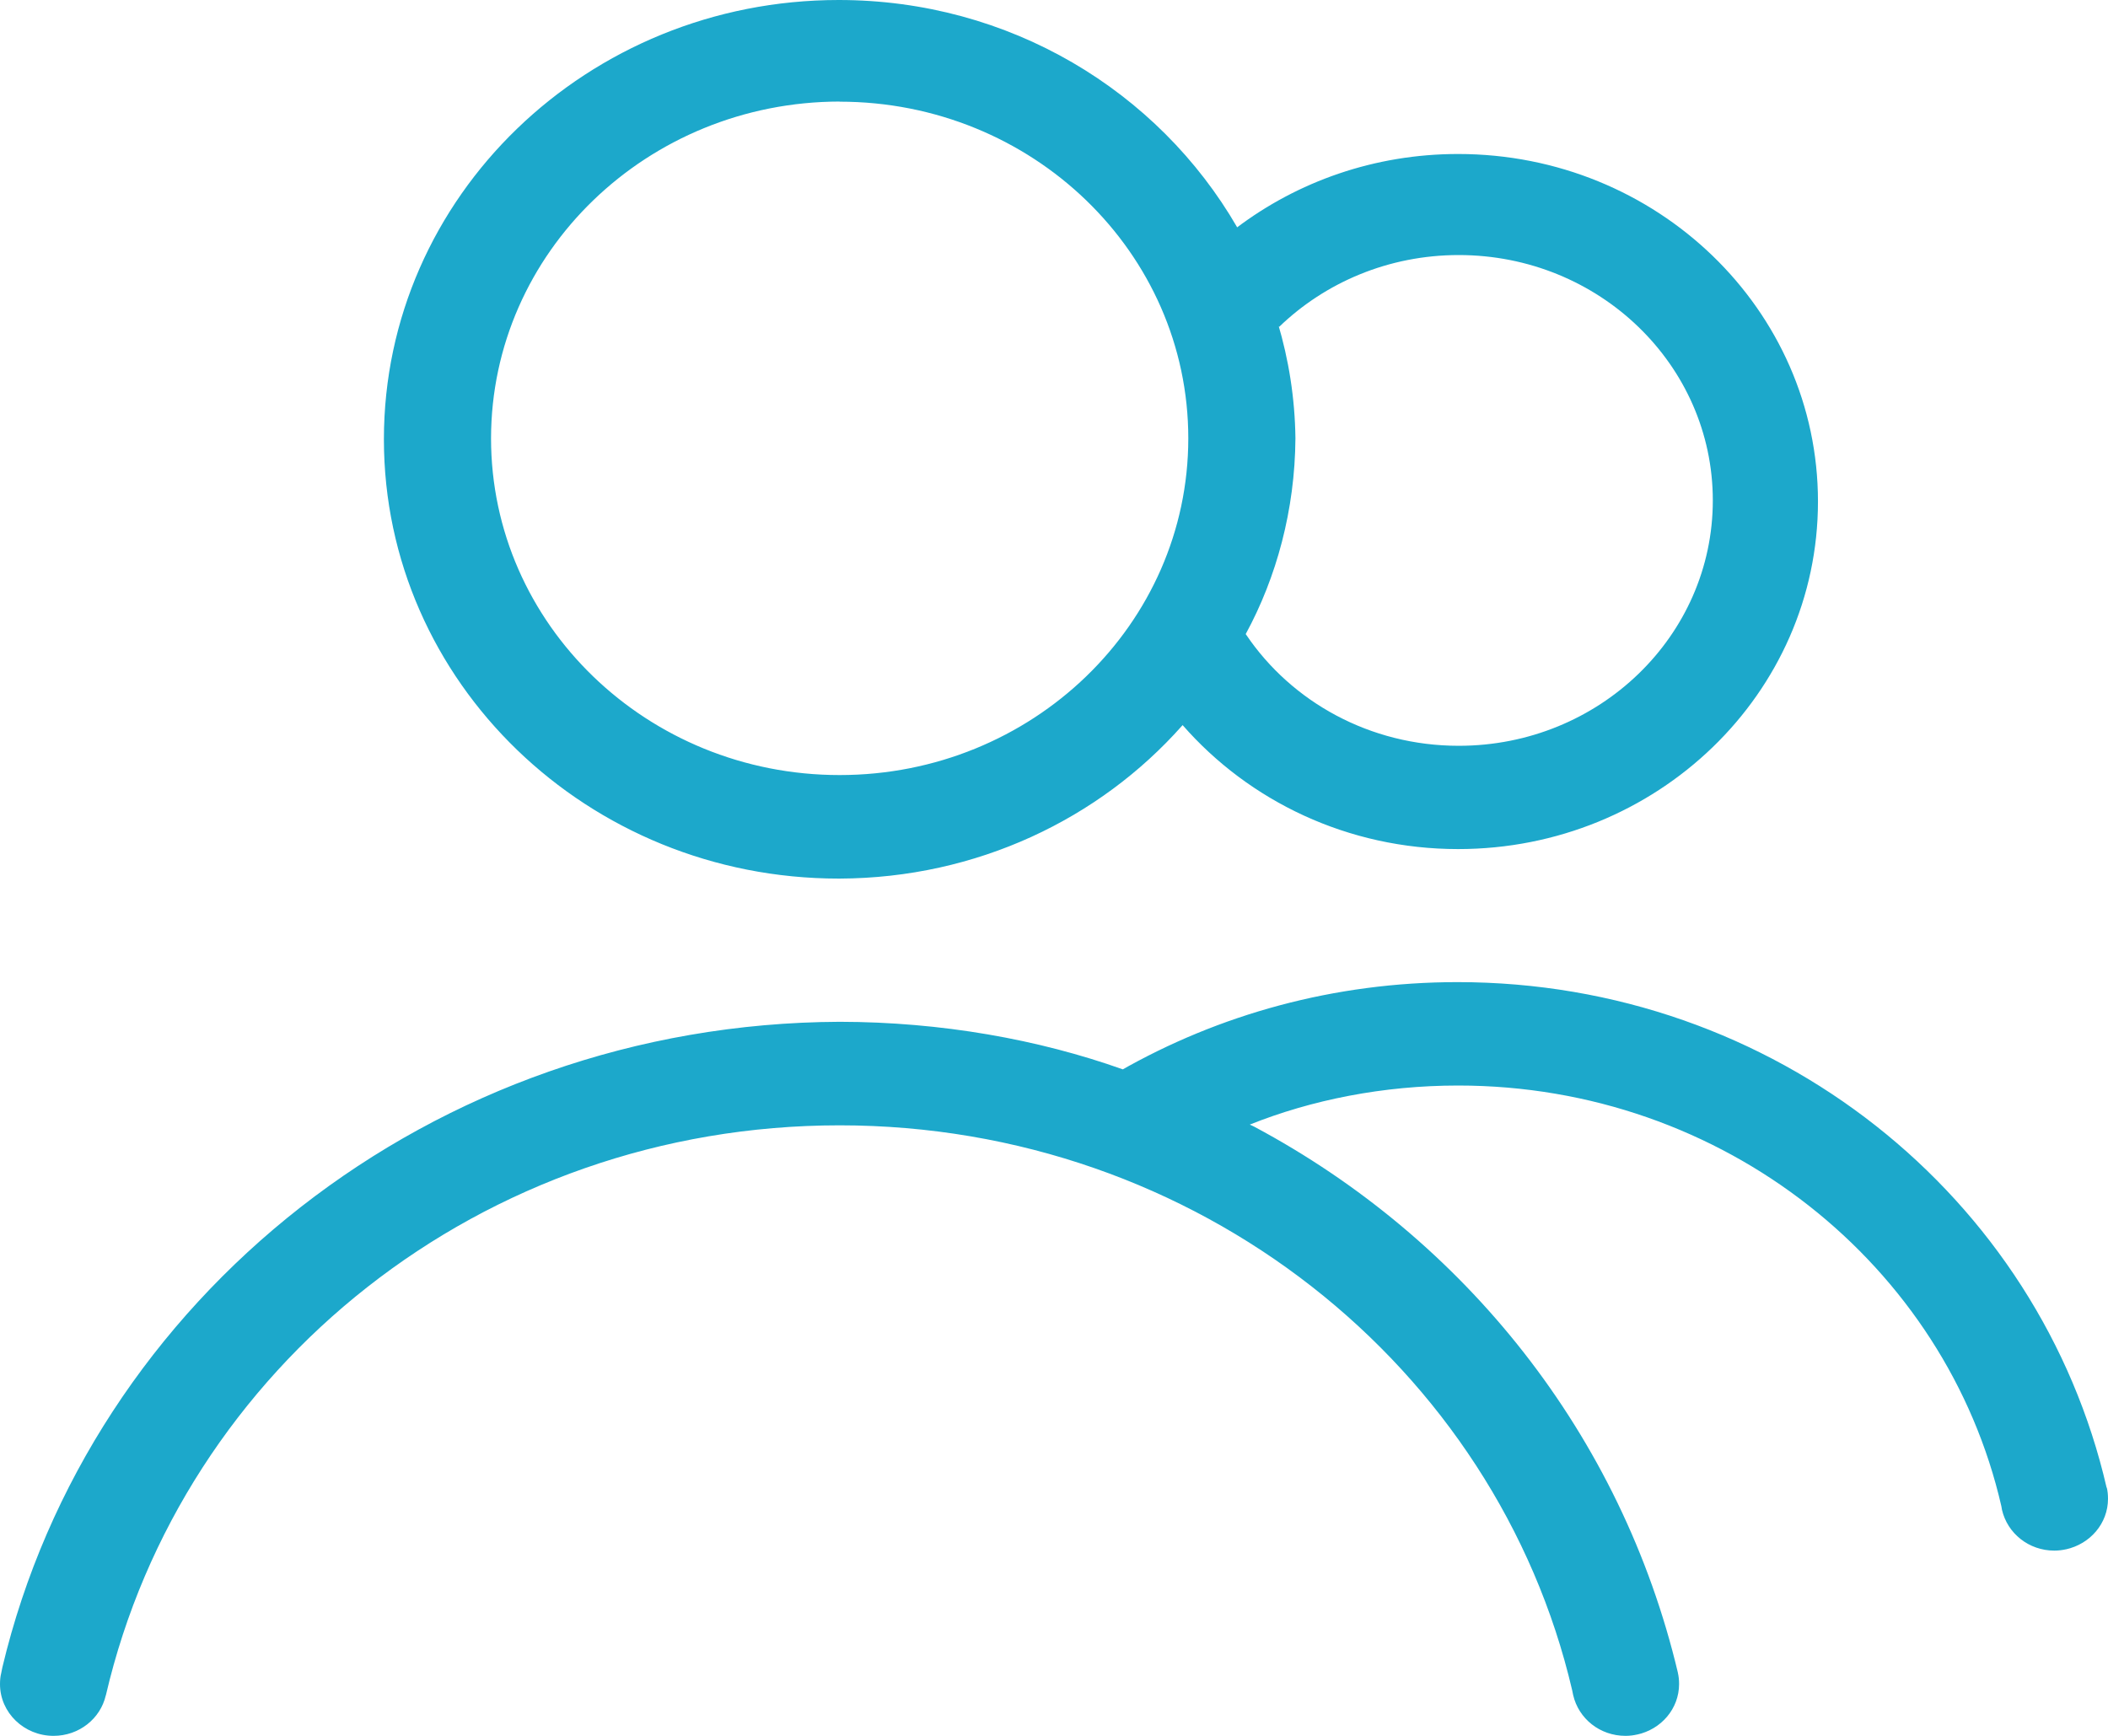 <svg width="17" height="14" viewBox="0 0 17 14" fill="none" xmlns="http://www.w3.org/2000/svg">
<path d="M6.771 7.086C7.877 7.082 8.866 6.605 9.533 5.853L9.537 5.848C10.073 6.461 10.87 6.848 11.759 6.848C13.362 6.848 14.661 5.593 14.661 4.045C14.661 2.497 13.362 1.242 11.759 1.242C11.084 1.242 10.464 1.465 9.971 1.838L9.977 1.833C9.34 0.732 8.14 0 6.764 0C4.738 0 3.096 1.586 3.096 3.543C3.096 5.5 4.738 7.086 6.764 7.086C6.767 7.086 6.769 7.086 6.772 7.086H6.771ZM10.316 2.636C10.687 2.278 11.199 2.057 11.764 2.057C12.896 2.057 13.813 2.943 13.813 4.036C13.813 5.129 12.896 6.015 11.764 6.015C11.047 6.015 10.416 5.66 10.051 5.121L10.046 5.114C10.295 4.656 10.443 4.112 10.447 3.536V3.535C10.443 3.211 10.393 2.9 10.305 2.605L10.311 2.63L10.316 2.636ZM6.771 0.82C8.324 0.82 9.583 2.036 9.583 3.535C9.583 5.035 8.324 6.251 6.771 6.251C5.219 6.251 3.96 5.035 3.96 3.535C3.96 3.535 3.96 3.535 3.96 3.535C3.962 2.035 5.22 0.821 6.772 0.819L6.771 0.82ZM16.989 11.999C16.448 9.651 14.311 7.921 11.754 7.921C10.76 7.921 9.829 8.182 9.031 8.638L9.056 8.625C8.376 8.383 7.591 8.242 6.771 8.241H6.771C3.479 8.255 0.727 10.475 0.019 13.448L0.01 13.493C0.003 13.52 0 13.551 0 13.583C0 13.813 0.194 14 0.432 14C0.638 14 0.81 13.861 0.853 13.674L0.854 13.672C1.471 11.024 3.886 9.076 6.771 9.076C9.656 9.076 12.07 11.024 12.679 13.633L12.687 13.672C12.731 13.861 12.902 14 13.109 14H13.109C13.142 14 13.174 13.996 13.204 13.989L13.201 13.99C13.397 13.948 13.541 13.781 13.541 13.582C13.541 13.55 13.538 13.52 13.531 13.49L13.532 13.493C13.076 11.571 11.814 9.995 10.115 9.087L10.079 9.07C10.577 8.871 11.153 8.755 11.759 8.755C13.903 8.755 15.695 10.207 16.14 12.148L16.145 12.177C16.189 12.367 16.361 12.506 16.567 12.506C16.6 12.506 16.632 12.502 16.663 12.495L16.66 12.496C16.856 12.453 17 12.287 17 12.088C17 12.056 16.997 12.025 16.99 11.996L16.99 11.999L16.989 11.999Z" fill="#1CA8CB"/>
</svg>
